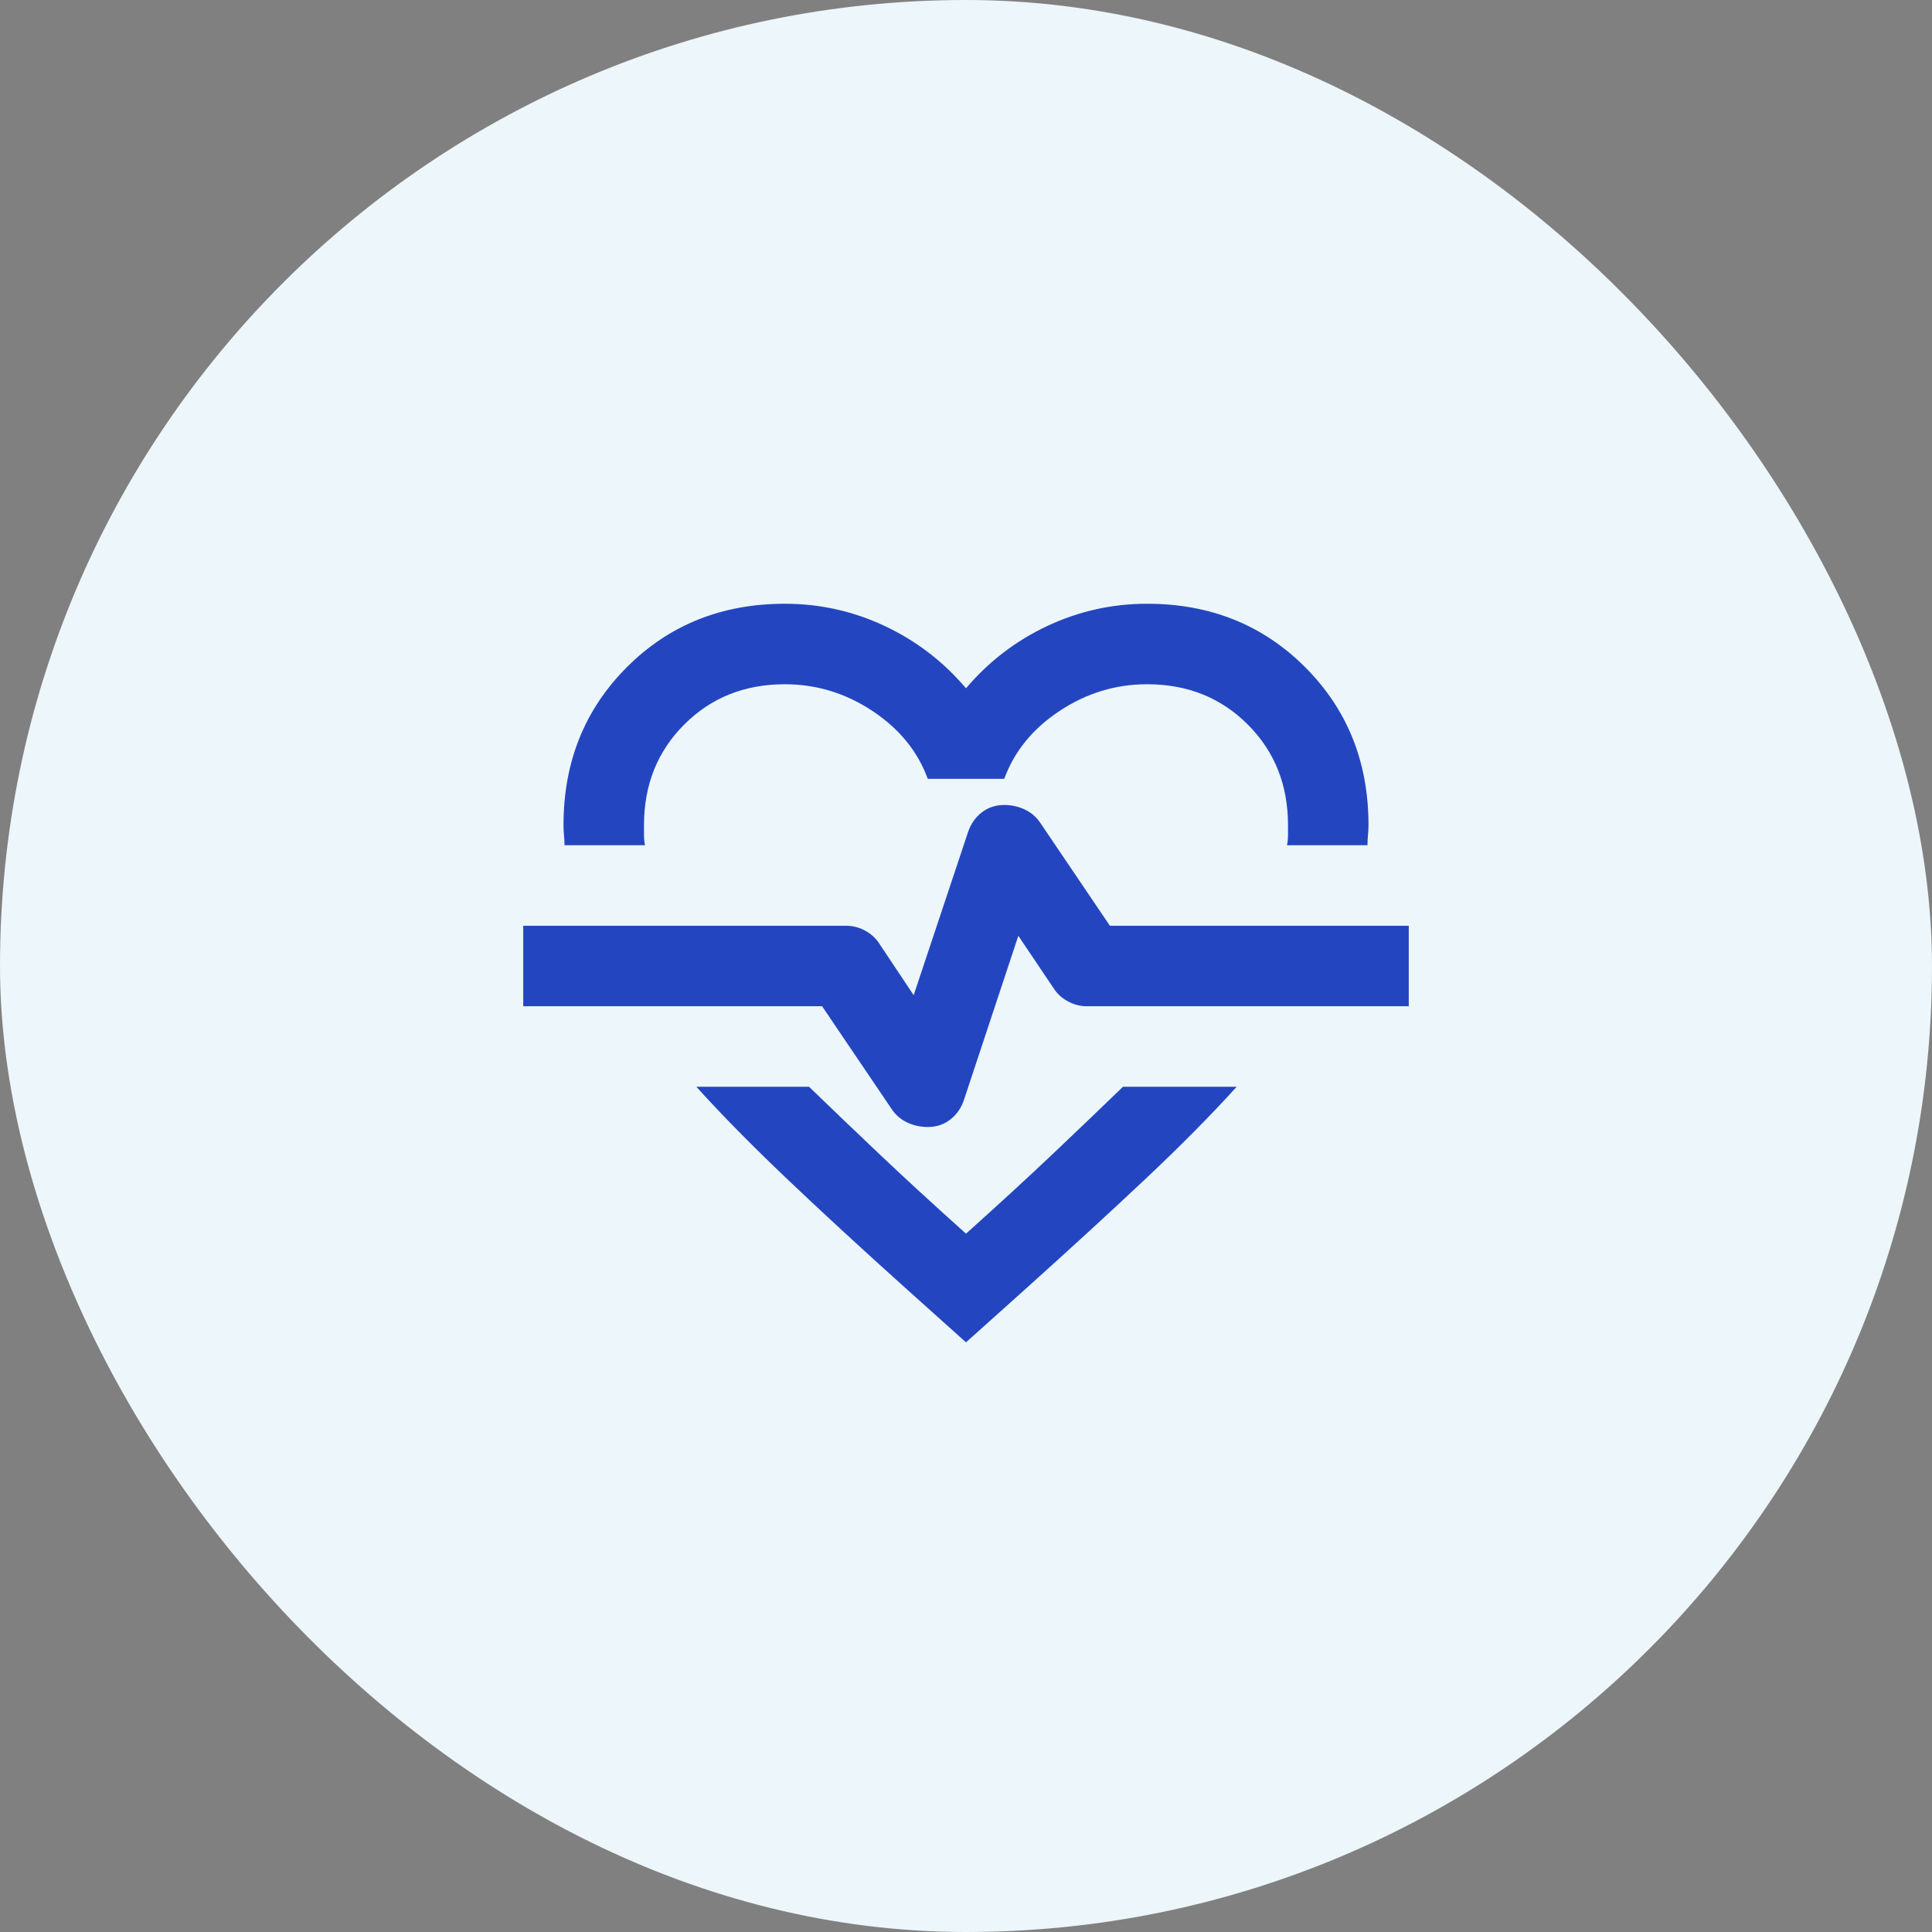 <svg width="48" height="48" viewBox="0 0 48 48" fill="none" xmlns="http://www.w3.org/2000/svg">
<rect x="0" y="0" width="48" height="48" fill="#808080" stroke="none"/>
<rect width="48" height="48" rx="24" fill="#EDF6FA"/>
<mask id="mask0_154_3440" style="mask-type:alpha" maskUnits="userSpaceOnUse" x="12" y="12" width="24" height="24">
<rect x="12" y="12" width="24" height="24" fill="#D9D9D9"/>
</mask>
<g mask="url(#mask0_154_3440)">
<path d="M19.5 15C20.367 15 21.192 15.183 21.975 15.55C22.758 15.917 23.433 16.433 24 17.1C24.567 16.433 25.242 15.917 26.025 15.55C26.808 15.183 27.633 15 28.5 15C30.067 15 31.375 15.525 32.425 16.575C33.475 17.625 34 18.933 34 20.5C34 20.583 33.996 20.667 33.987 20.75C33.979 20.833 33.975 20.917 33.975 21H31.975C31.992 20.917 32 20.833 32 20.75V20.5C32 19.5 31.667 18.667 31 18C30.333 17.333 29.5 17 28.5 17C27.717 17 26.992 17.221 26.325 17.663C25.658 18.104 25.2 18.667 24.95 19.35H23.05C22.8 18.667 22.342 18.104 21.675 17.663C21.008 17.221 20.283 17 19.5 17C18.5 17 17.667 17.333 17 18C16.333 18.667 16 19.5 16 20.5V20.75C16 20.833 16.008 20.917 16.025 21H14.025C14.025 20.917 14.021 20.833 14.012 20.75C14.004 20.667 14 20.583 14 20.5C14 18.933 14.525 17.625 15.575 16.575C16.625 15.525 17.933 15 19.5 15ZM17.3 27H20.1C20.633 27.517 21.217 28.075 21.85 28.675C22.483 29.275 23.2 29.933 24 30.65C24.8 29.933 25.517 29.275 26.15 28.675C26.783 28.075 27.367 27.517 27.9 27H30.725C30.092 27.7 29.342 28.458 28.475 29.275C27.608 30.092 26.6 31.017 25.45 32.05L24 33.35L22.55 32.05C21.4 31.017 20.396 30.092 19.538 29.275C18.679 28.458 17.933 27.7 17.3 27ZM23.05 28C23.267 28 23.454 27.938 23.613 27.812C23.771 27.688 23.883 27.525 23.95 27.325L25.3 23.25L26.175 24.55C26.258 24.683 26.375 24.792 26.525 24.875C26.675 24.958 26.833 25 27 25H35V23H27.575L25.85 20.45C25.75 20.3 25.621 20.188 25.462 20.113C25.304 20.038 25.133 20 24.95 20C24.733 20 24.546 20.062 24.387 20.188C24.229 20.312 24.117 20.475 24.05 20.675L22.7 24.725L21.85 23.45C21.767 23.317 21.65 23.208 21.5 23.125C21.35 23.042 21.192 23 21.025 23H13V25H20.425L22.15 27.55C22.25 27.7 22.379 27.812 22.538 27.887C22.696 27.962 22.867 28 23.05 28Z" fill="#2346C0"/>
</g>
</svg>
